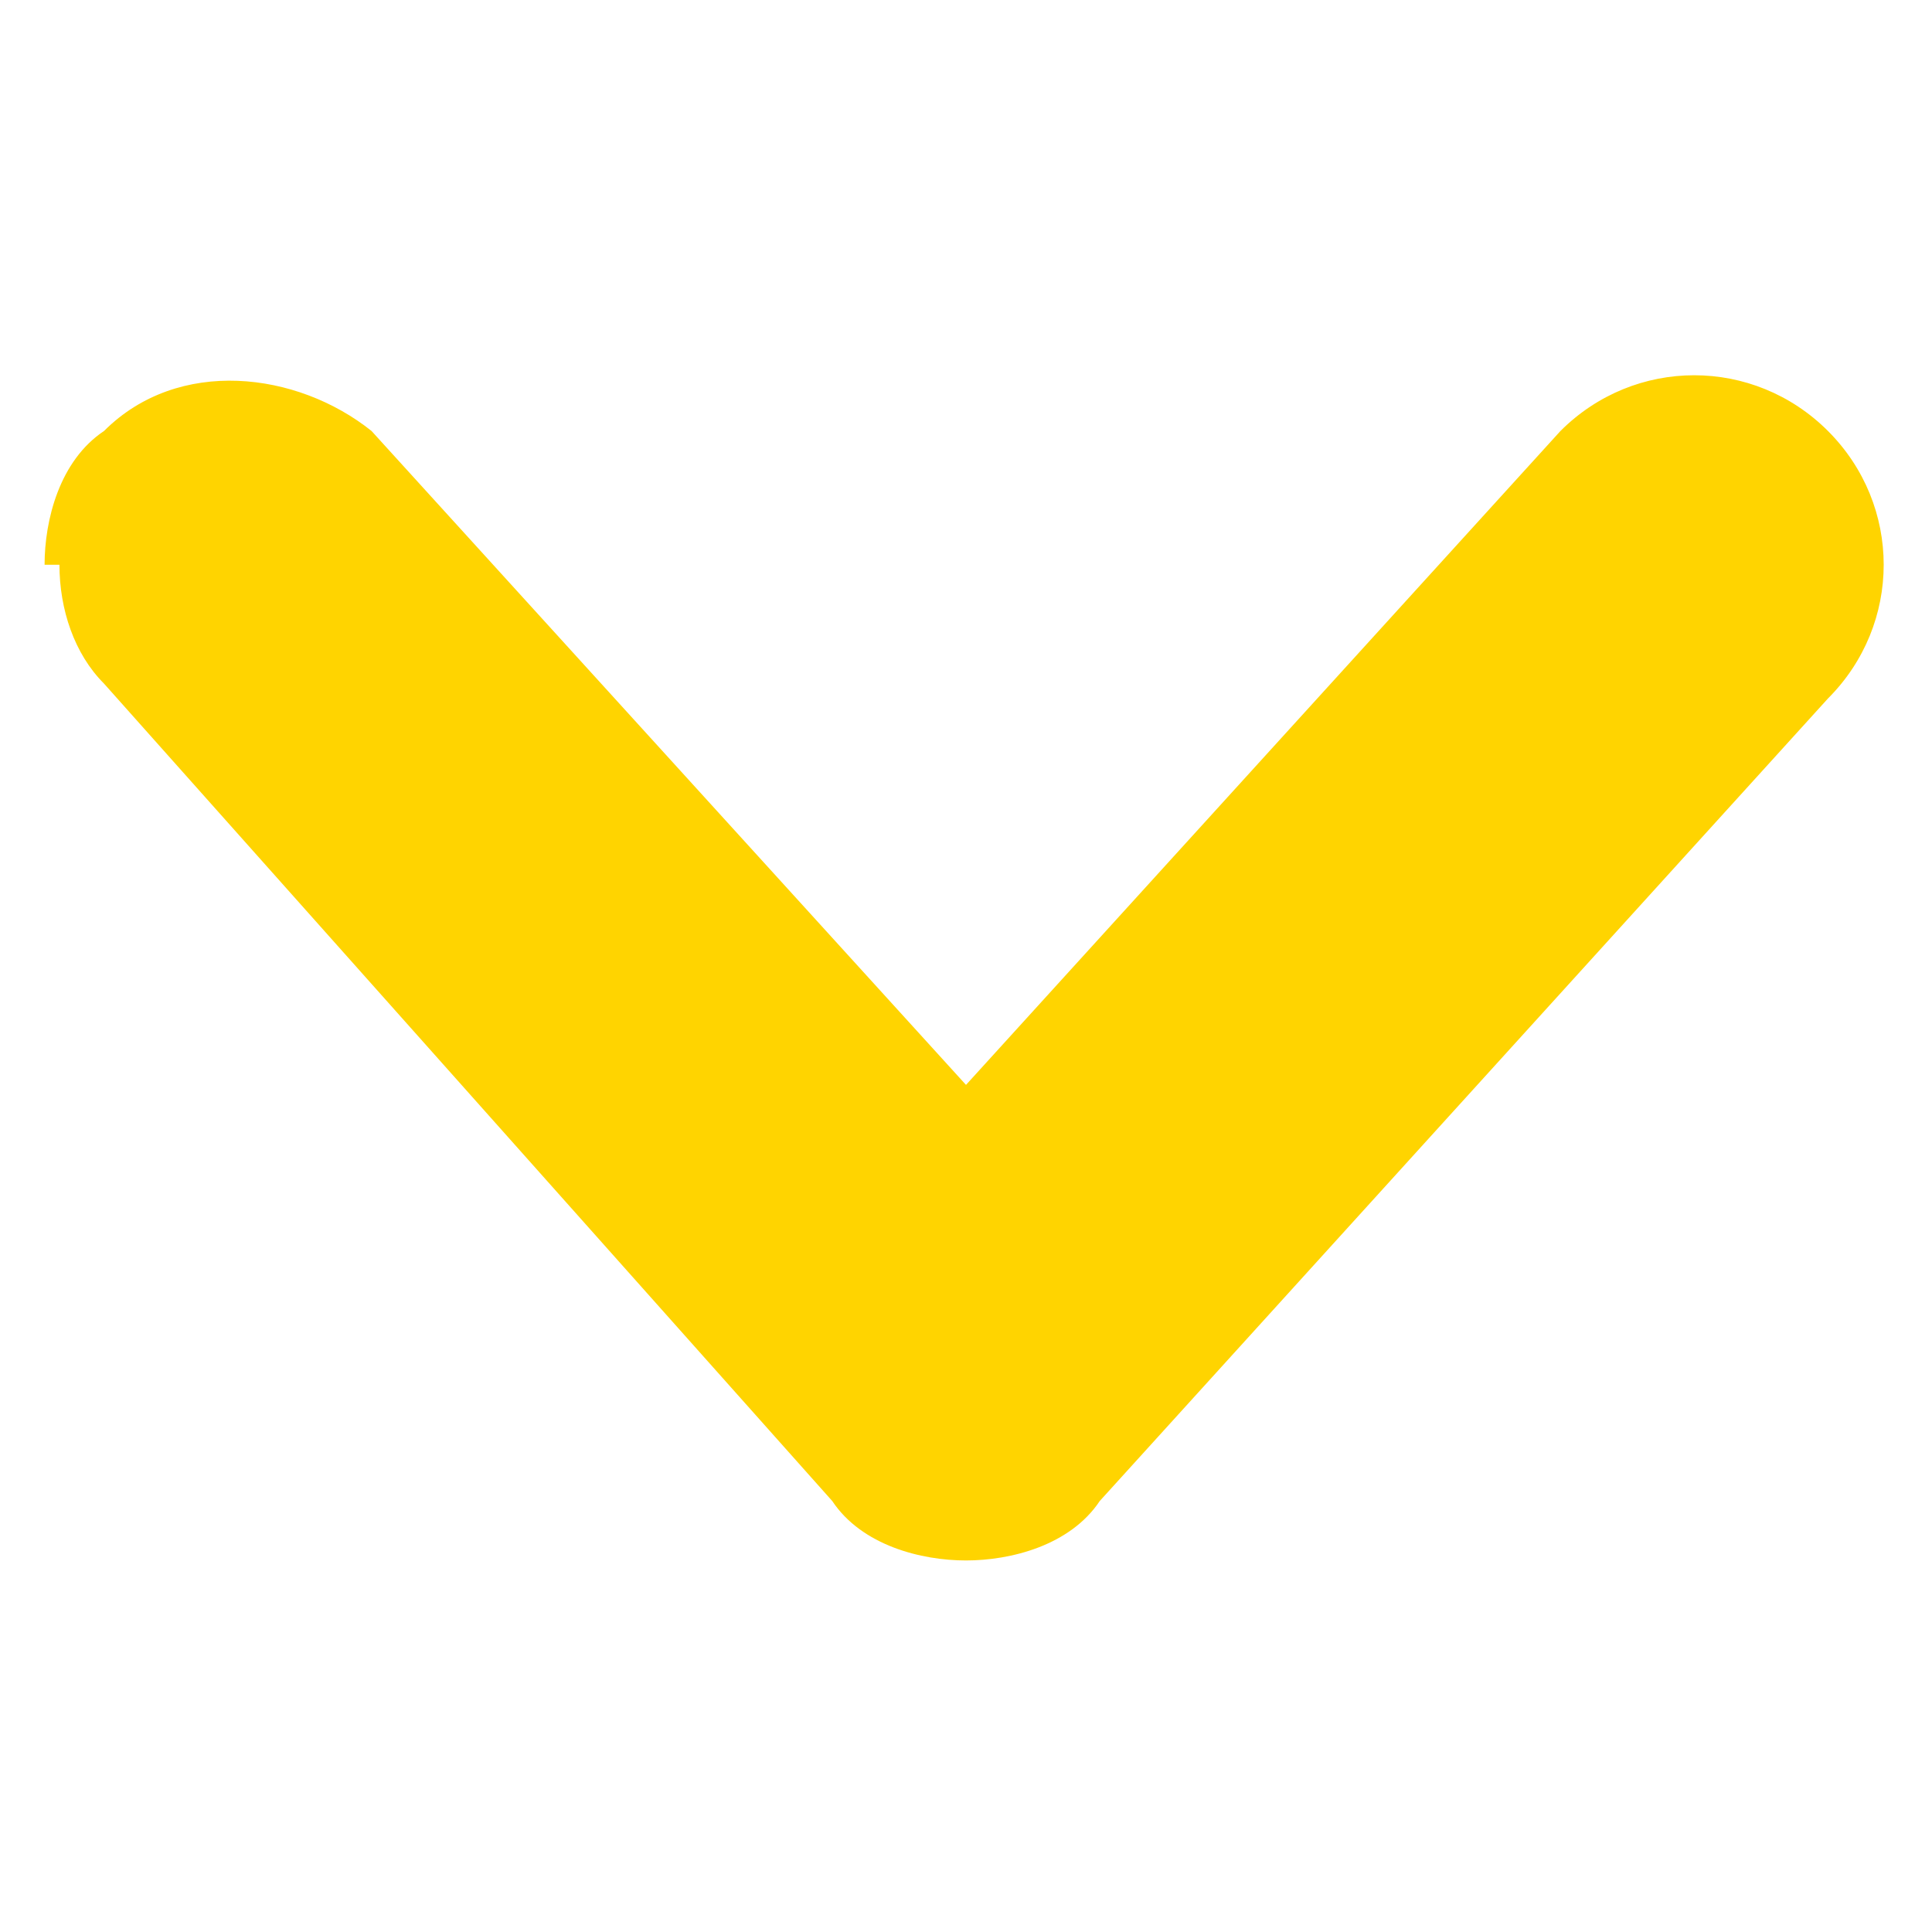 <?xml version="1.0" encoding="UTF-8"?>
<svg id="_レイヤー_1" data-name="レイヤー_1" xmlns="http://www.w3.org/2000/svg" xmlns:xlink="http://www.w3.org/1999/xlink" version="1.1" viewBox="0 0 13 13">
  <!-- Generator: Adobe Illustrator 29.2.1, SVG Export Plug-In . SVG Version: 2.1.0 Build 116)  -->
  <defs>
    <style>
      .st0 {
        fill: none;
      }

      .st1 {
        fill: #ffd400;
      }

      .st2 {
        clip-path: url(#clippath);
      }
    </style>
    <clipPath id="clippath">
      <rect class="st0" y="0" width="13" height="13"/>
    </clipPath>
  </defs>
  <g id="b">
    <g id="c">
      <g class="st2">
        <path class="st1" d="M.3,3.8c0-.3.1-.7.4-.9.5-.5,1.3-.4,1.8,0l4,4.4,4-4.4c.5-.5,1.3-.5,1.8,0,.5.5.5,1.3,0,1.8l-4.9,5.4c-.2.3-.6.4-.9.4s-.7-.1-.9-.4L.7,4.6c-.2-.2-.3-.5-.3-.8Z"/>
      </g>
    </g>
  </g>
</svg>